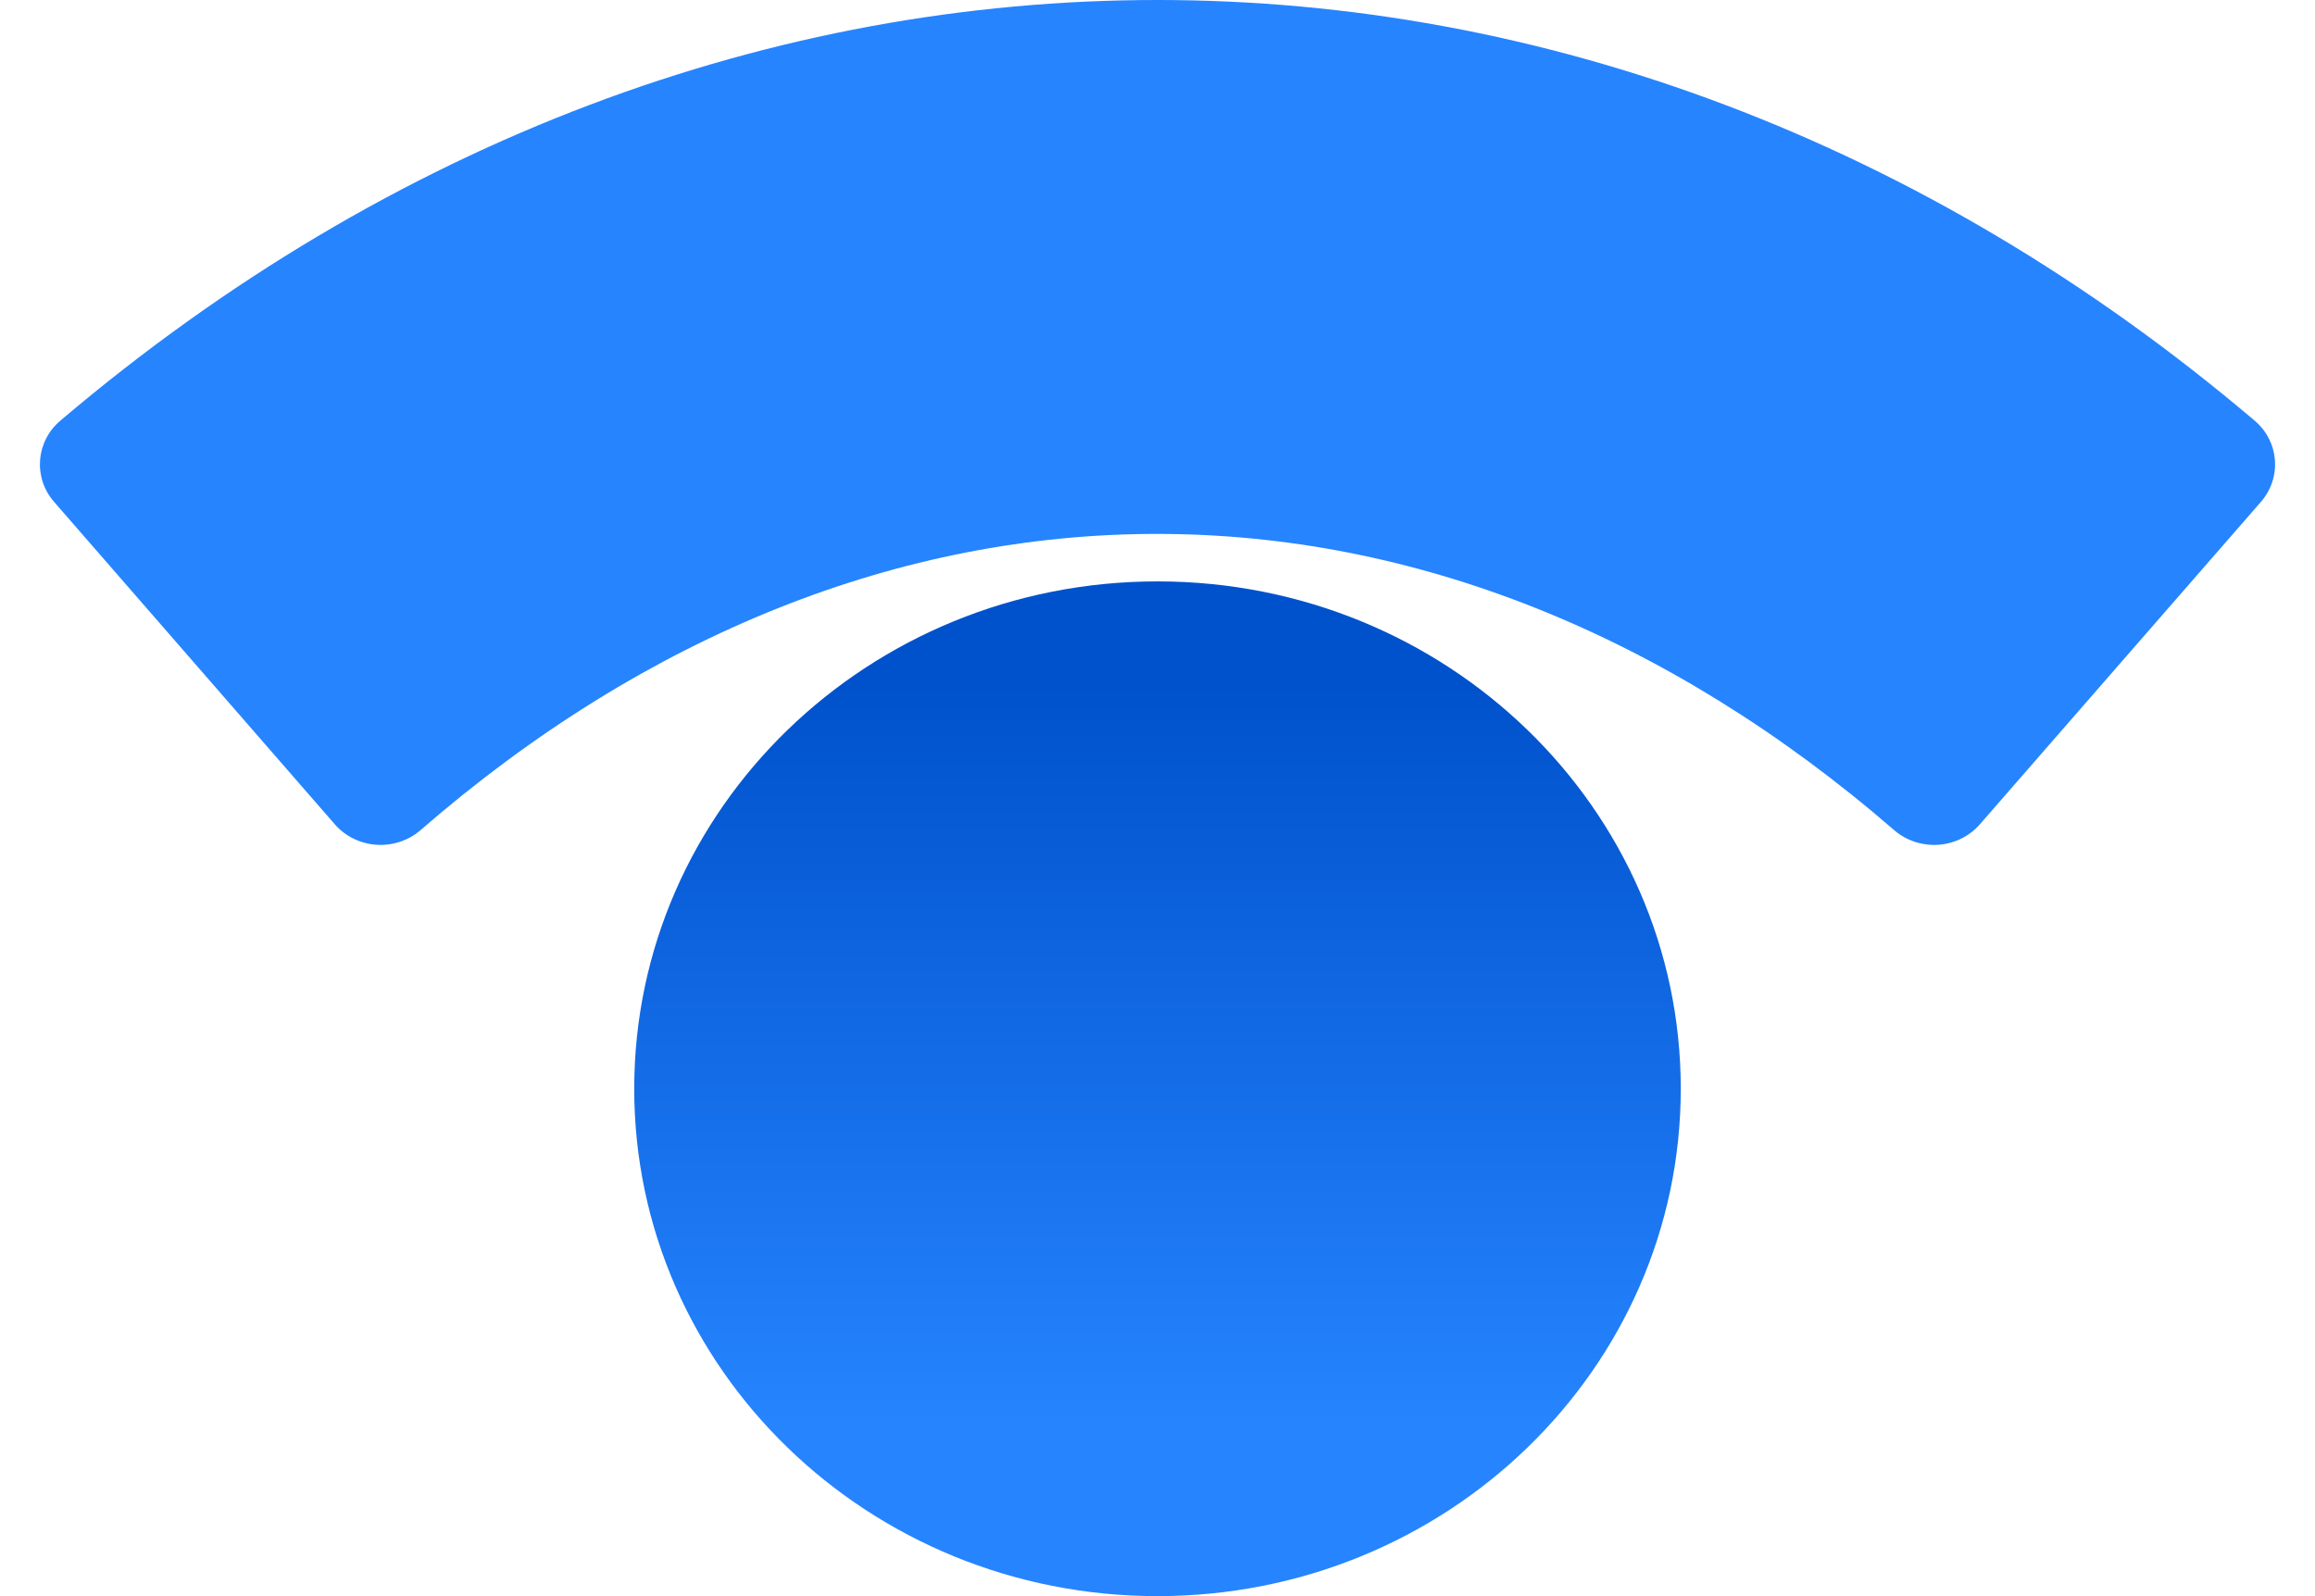 <svg width="29" height="20" viewBox="0 0 29 20" fill="none" xmlns="http://www.w3.org/2000/svg">
<path d="M14.5 20C18.12 20 21.055 17.154 21.055 13.642C21.055 10.131 18.12 7.285 14.5 7.285C10.88 7.285 7.945 10.131 7.945 13.642C7.945 17.154 10.88 20 14.5 20Z" fill="url(#paint0_linear_41_34)"/>
<path fill-rule="evenodd" clip-rule="evenodd" d="M0.677 6.288L4.196 10.331C4.326 10.479 4.512 10.571 4.713 10.585C4.913 10.599 5.111 10.535 5.262 10.407C10.962 5.451 18.02 5.451 23.734 10.407C23.885 10.535 24.083 10.599 24.284 10.585C24.484 10.571 24.67 10.479 24.8 10.331L28.323 6.288C28.589 5.982 28.551 5.525 28.237 5.265C19.963 -1.755 9.033 -1.755 0.763 5.265C0.449 5.525 0.411 5.982 0.677 6.288Z" fill="#2684FF"/>
<defs>
<linearGradient id="paint0_linear_41_34" x1="14.5" y1="17.813" x2="14.5" y2="6.55" gradientUnits="userSpaceOnUse">
<stop stop-color="#2684FF"/>
<stop offset="0.82" stop-color="#0052CC"/>
</linearGradient>
</defs>
</svg>
